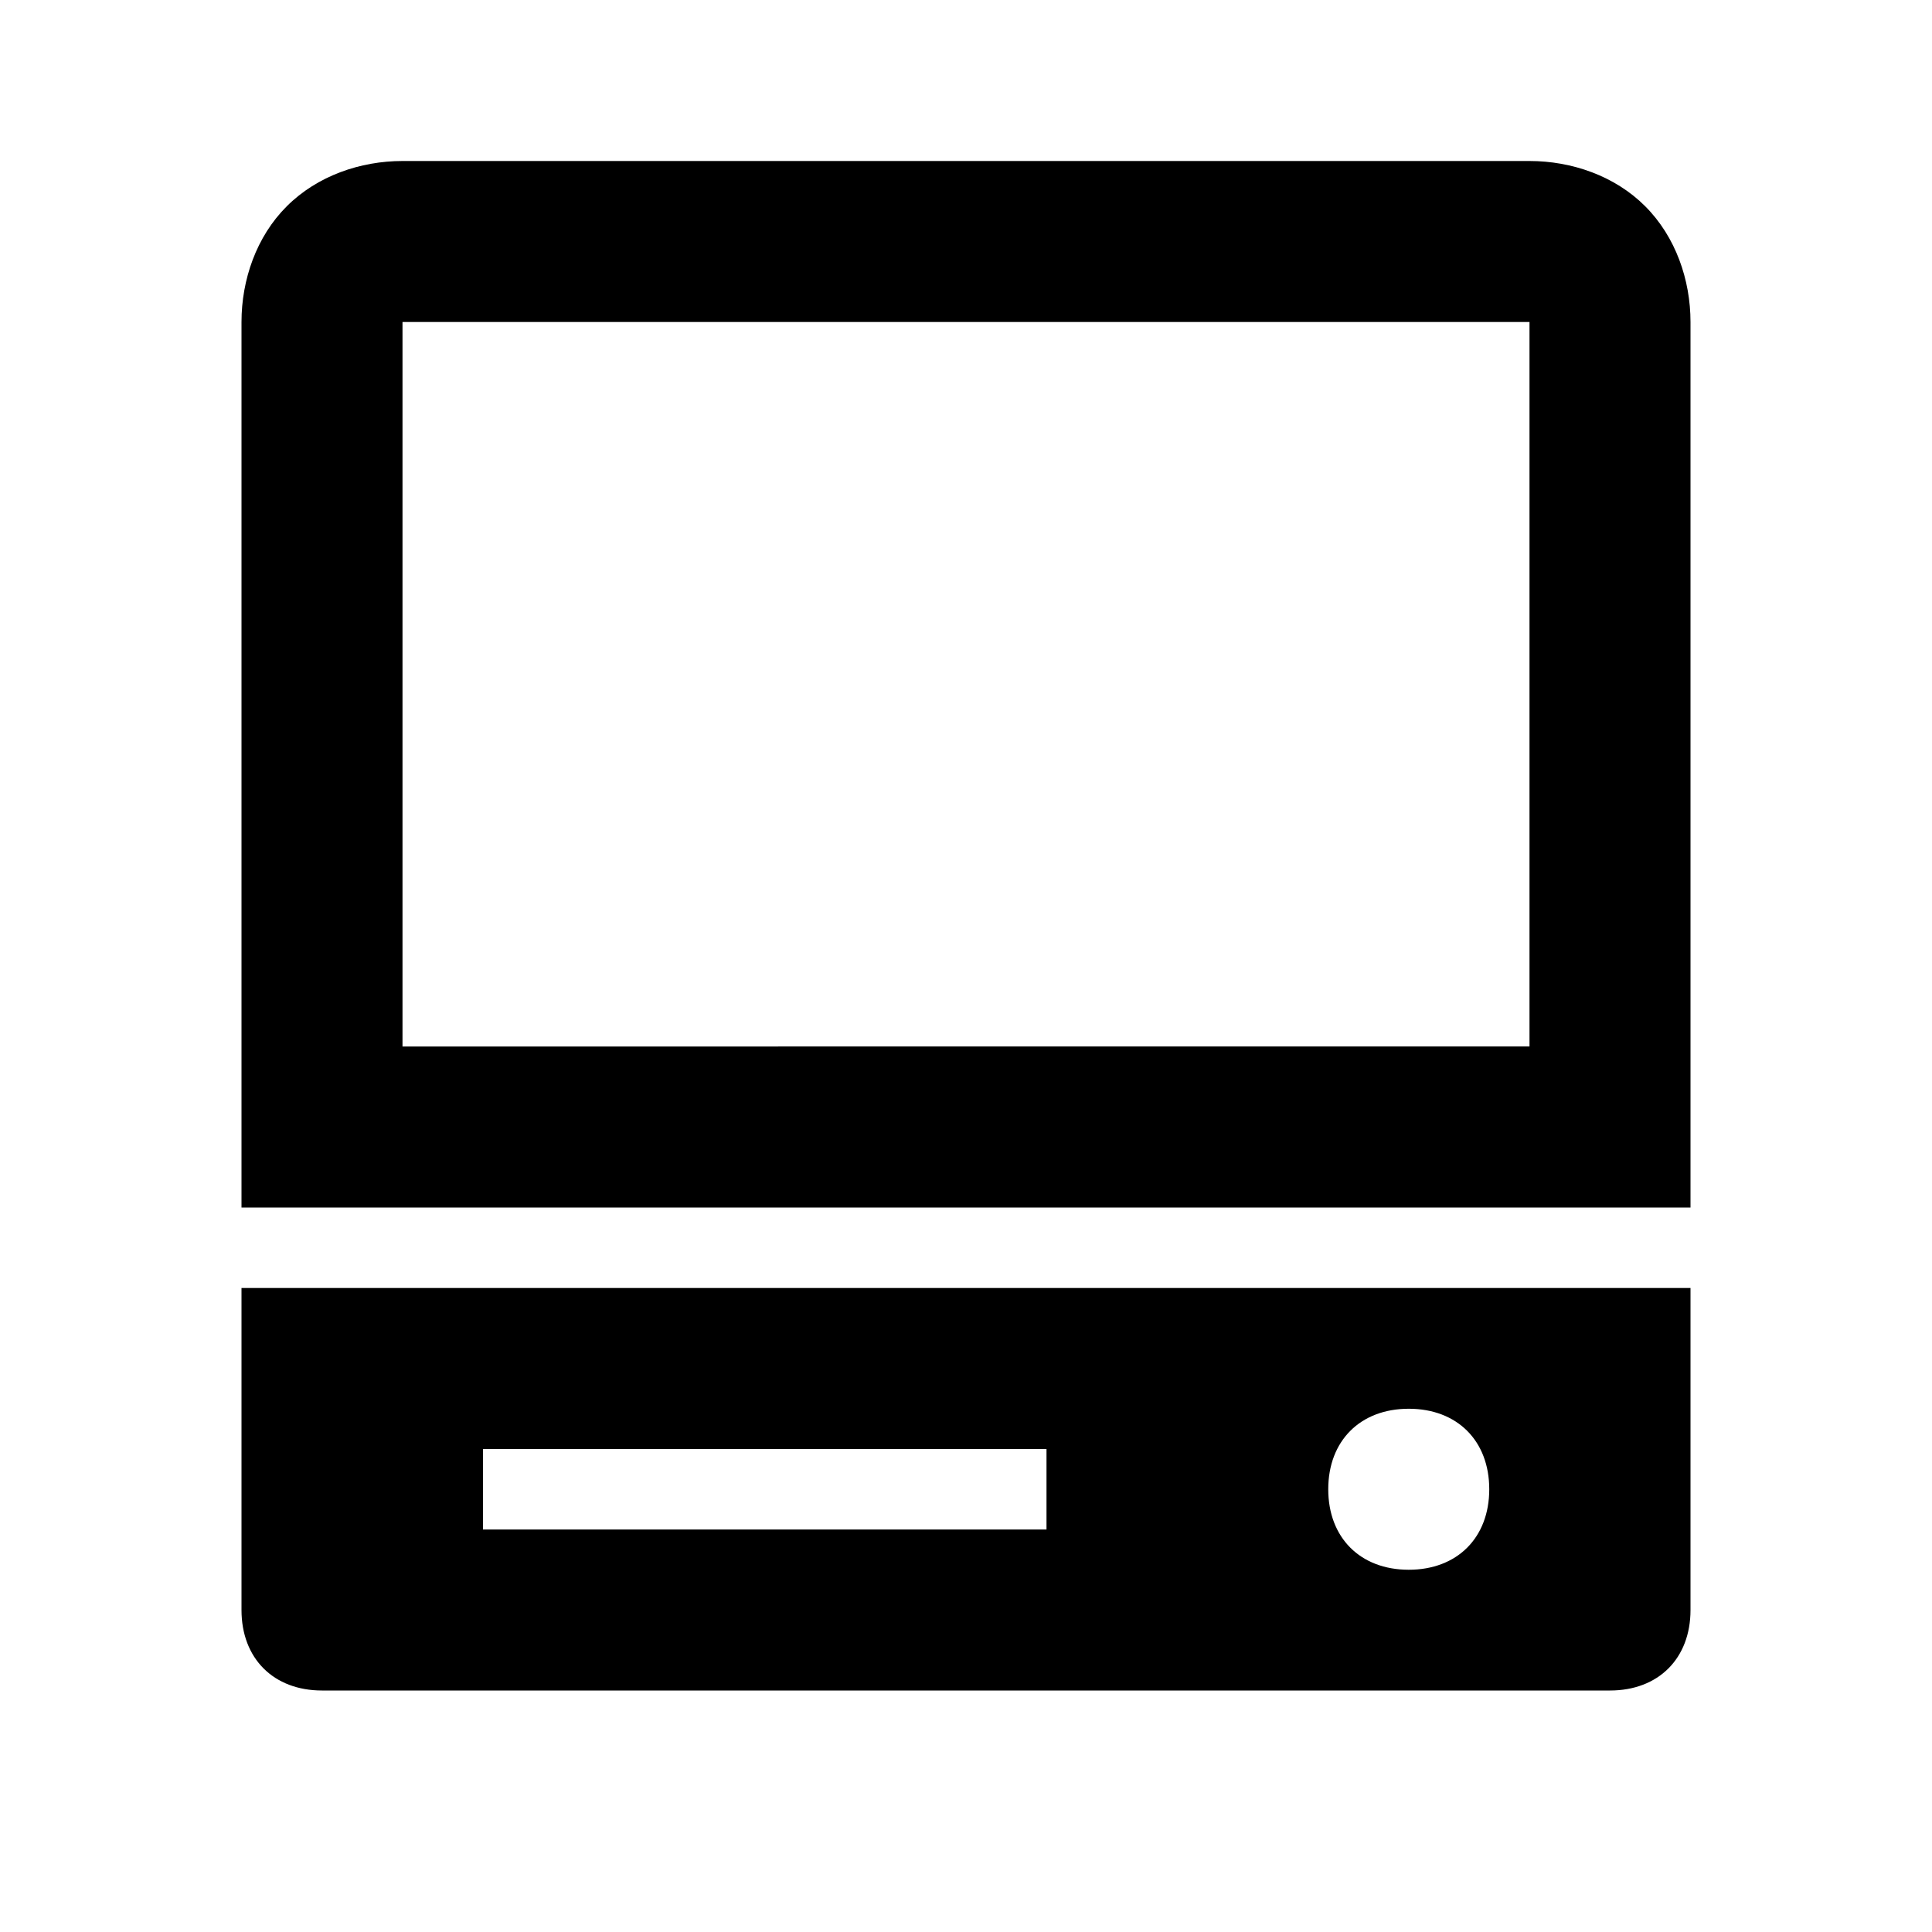<svg xmlns="http://www.w3.org/2000/svg" viewBox="0 0 24 24"><path d="M5 2c-.523 0-1.059.184-1.438.563C3.184 2.94 3 3.477 3 4v11h18V4c0-.523-.184-1.059-.563-1.438C20.06 2.184 19.523 2 19 2zm0 2h14v9H5zM3 16v4c0 .602.398 1 1 1h16c.602 0 1-.398 1-1v-4zm14.5 1.5c.602 0 1 .398 1 1s-.398 1-1 1-1-.398-1-1 .398-1 1-1zM6 18h7v1H6z"/></svg>